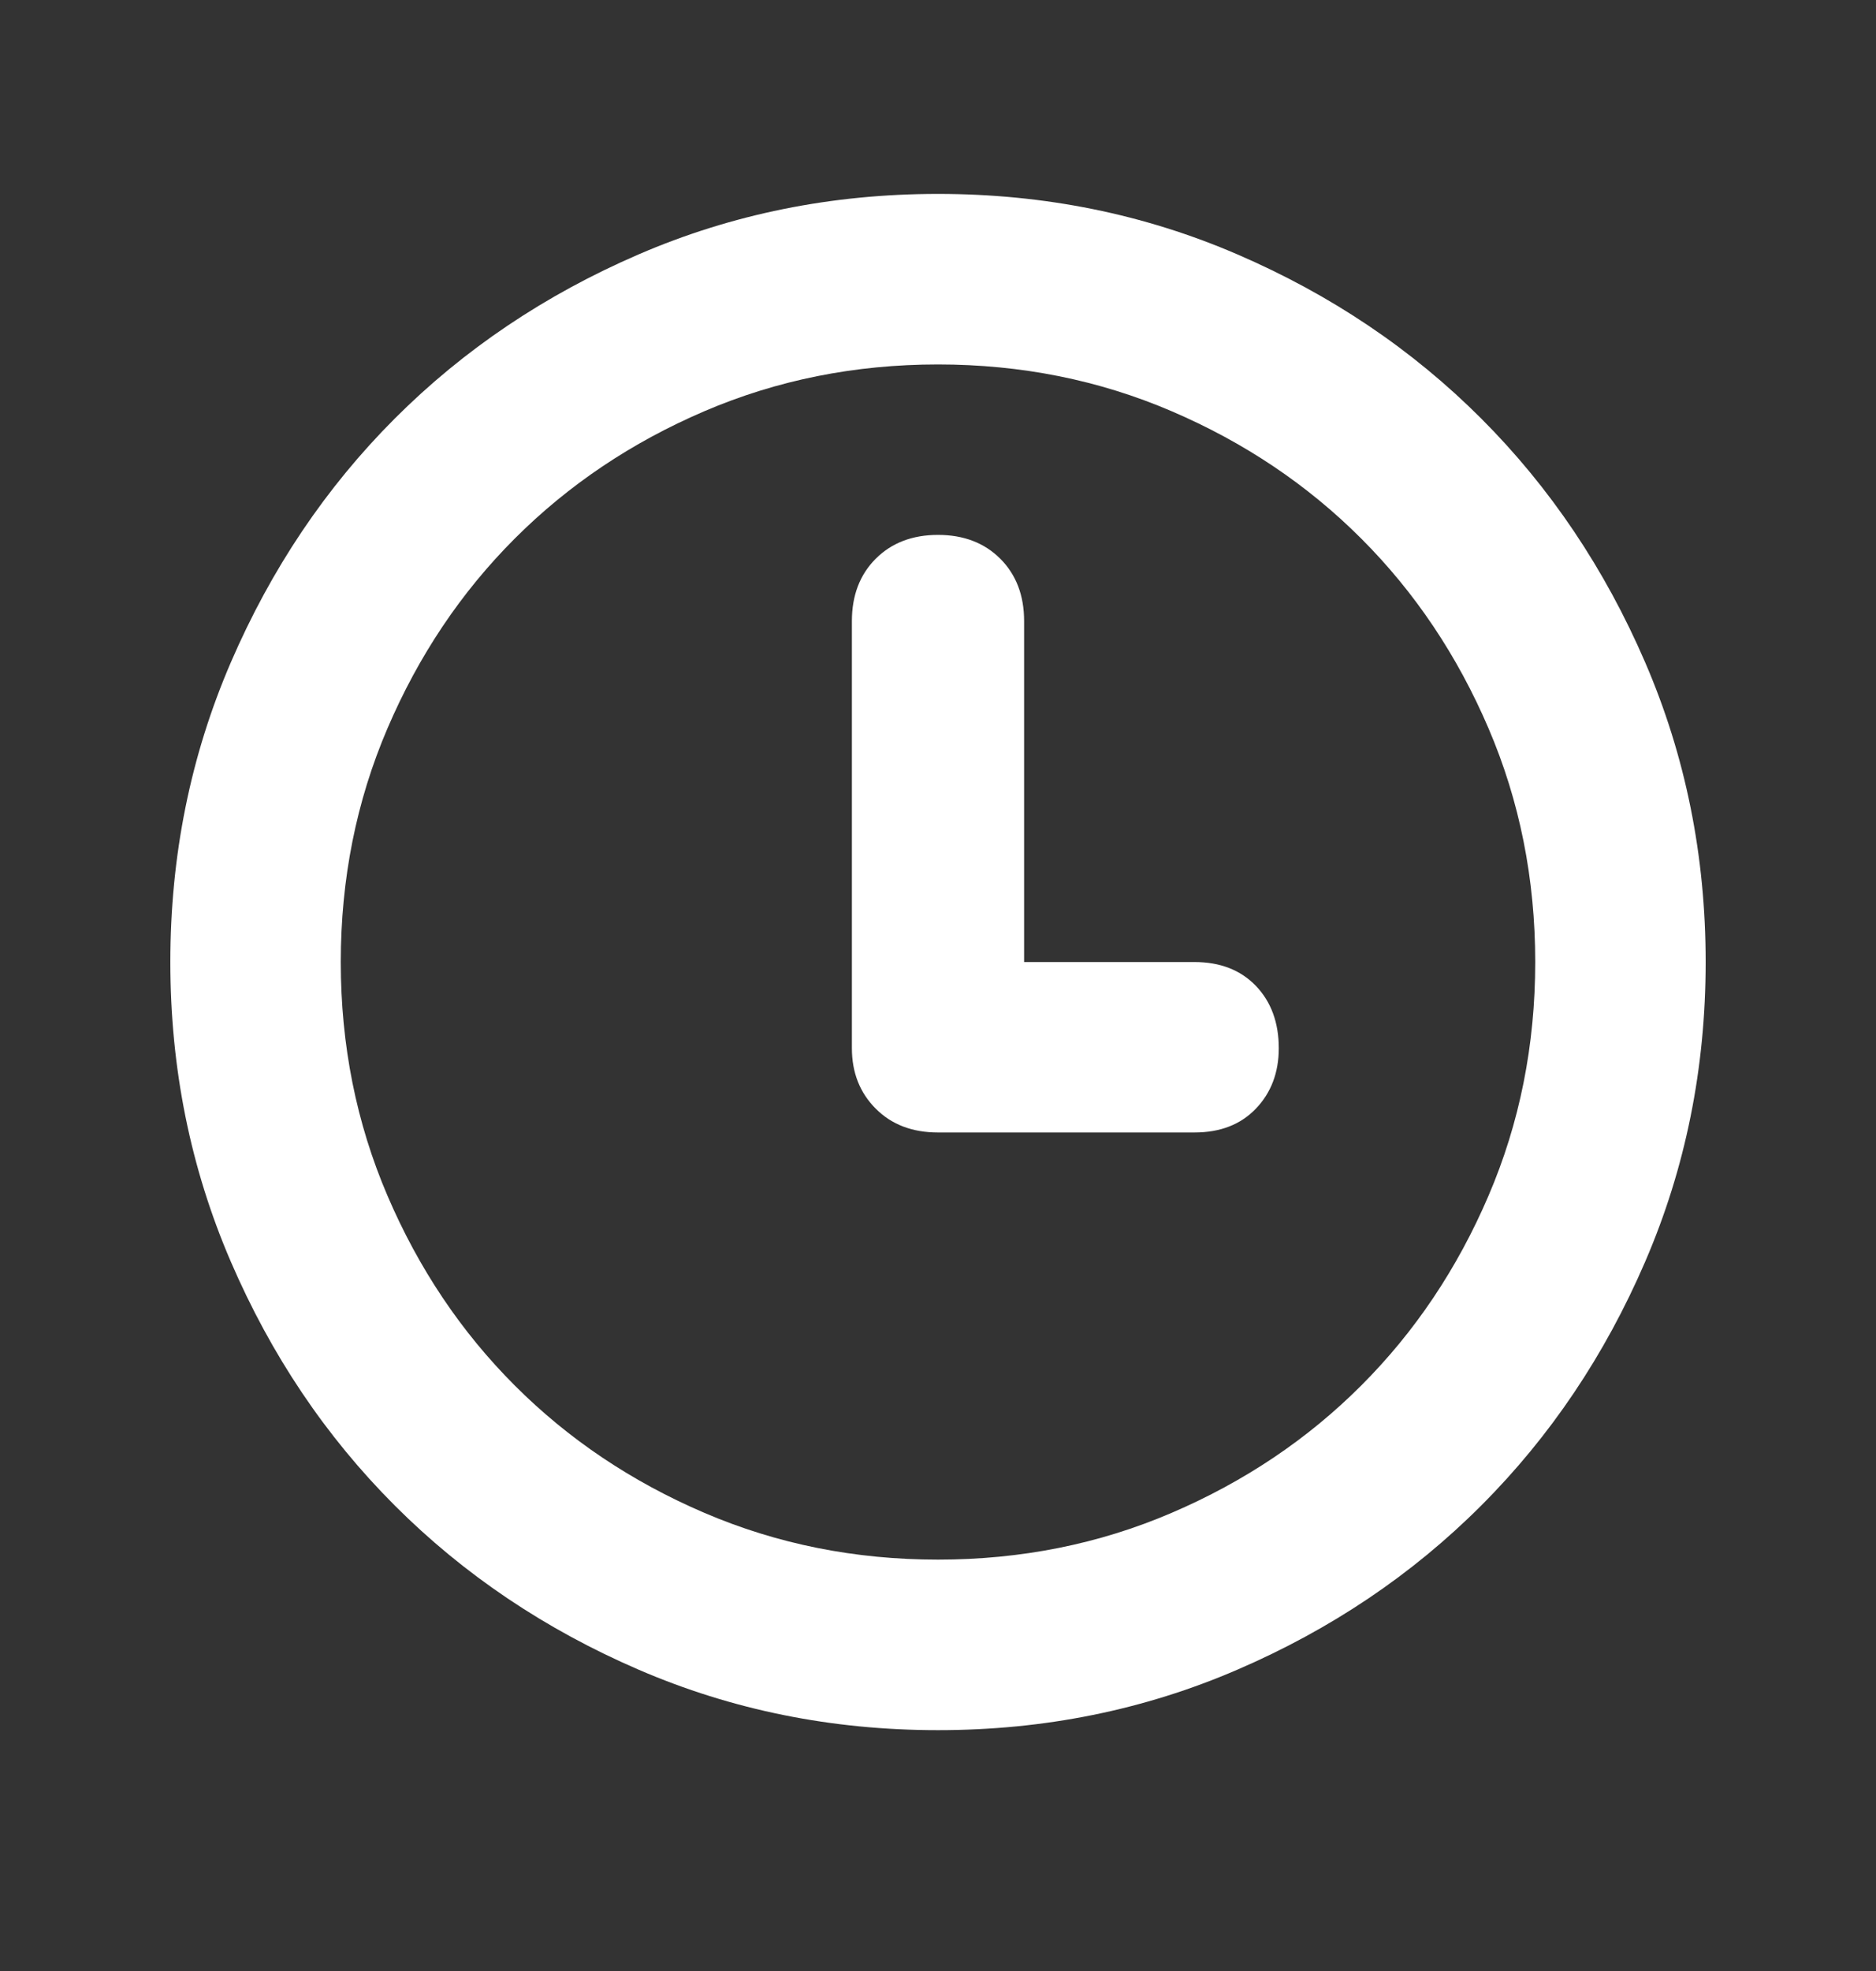 <svg width="20" height="21" viewBox="0 0 20 21" fill="none" xmlns="http://www.w3.org/2000/svg">
<rect x="0" y="0" width="20" height="21" fill="#333333" stroke="none"/>
<path d="M10 2.066C8.867 2.066 7.803 2.281 6.807 2.711C5.811 3.141 4.945 3.723 4.209 4.459C3.473 5.195 2.891 6.061 2.461 7.057C2.031 8.053 1.816 9.117 1.816 10.25C1.816 11.383 2.031 12.447 2.461 13.443C2.891 14.44 3.473 15.305 4.209 16.041C4.945 16.777 5.811 17.359 6.807 17.789C7.803 18.219 8.867 18.434 10 18.434C11.133 18.434 12.197 18.219 13.193 17.789C14.19 17.359 15.055 16.777 15.791 16.041C16.527 15.305 17.109 14.44 17.539 13.443C17.969 12.447 18.184 11.383 18.184 10.25C18.184 9.117 17.969 8.053 17.539 7.057C17.109 6.061 16.527 5.195 15.791 4.459C15.055 3.723 14.19 3.141 13.193 2.711C12.197 2.281 11.133 2.066 10 2.066ZM10 16.617C9.115 16.617 8.285 16.451 7.51 16.119C6.735 15.787 6.061 15.335 5.488 14.762C4.915 14.189 4.463 13.515 4.131 12.74C3.799 11.966 3.633 11.135 3.633 10.25C3.633 9.365 3.799 8.534 4.131 7.76C4.463 6.985 4.915 6.311 5.488 5.738C6.061 5.165 6.735 4.713 7.51 4.381C8.285 4.049 9.115 3.883 10 3.883C10.885 3.883 11.716 4.049 12.49 4.381C13.265 4.713 13.939 5.165 14.512 5.738C15.085 6.311 15.537 6.985 15.869 7.76C16.201 8.534 16.367 9.365 16.367 10.25C16.367 11.135 16.201 11.966 15.869 12.74C15.537 13.515 15.085 14.189 14.512 14.762C13.939 15.335 13.265 15.787 12.49 16.119C11.716 16.451 10.885 16.617 10 16.617ZM12.734 10.25H10.918V6.617C10.918 6.344 10.833 6.122 10.664 5.953C10.495 5.784 10.273 5.699 10 5.699C9.727 5.699 9.505 5.784 9.336 5.953C9.167 6.122 9.082 6.344 9.082 6.617V11.168C9.082 11.428 9.167 11.643 9.336 11.812C9.505 11.982 9.727 12.066 10 12.066H12.734C13.008 12.066 13.226 11.982 13.389 11.812C13.551 11.643 13.633 11.428 13.633 11.168C13.633 10.895 13.551 10.673 13.389 10.504C13.226 10.335 13.008 10.25 12.734 10.25Z" fill="white"/>
</svg>
